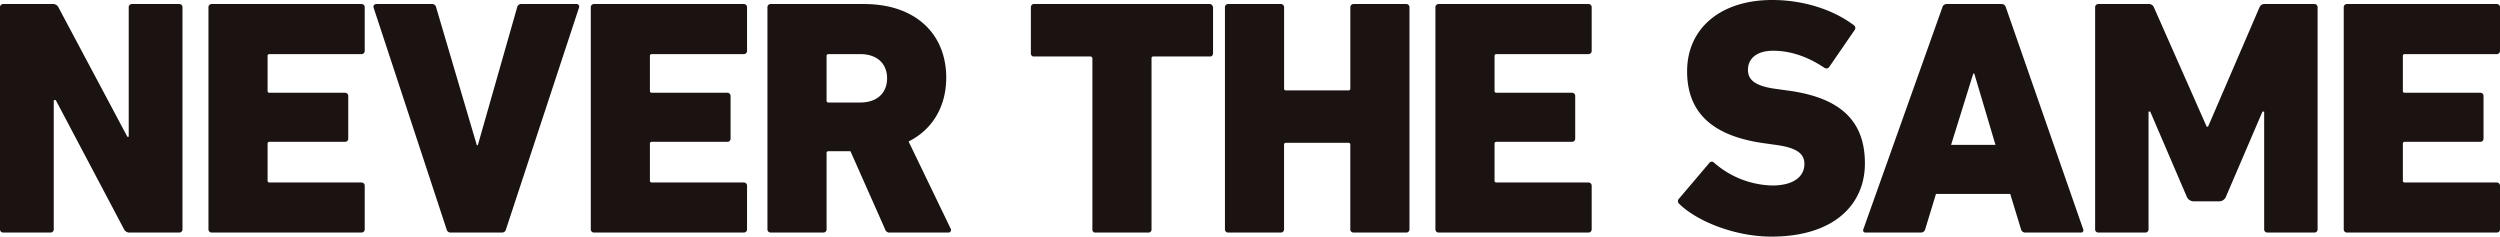 <svg xmlns="http://www.w3.org/2000/svg" width="739.688" height="70" viewBox="0 0 739.688 70">
  <g id="グループ_1391" data-name="グループ 1391" transform="translate(-1521.608 888)">
    <path id="パス_1776" data-name="パス 1776" d="M284.608,2.447a.939.939,0,0,1,.994-.994h14.616a1.75,1.75,0,0,1,1.69.994l20.384,38.281h.4V2.447a.939.939,0,0,1,.994-.994h13.92a.939.939,0,0,1,.994.994V68.072a.939.939,0,0,1-.994.994H322.989a1.752,1.752,0,0,1-1.691-.994L301.113,29.89h-.6V68.072a.939.939,0,0,1-.994.994H285.6a.939.939,0,0,1-.994-.994Z" transform="translate(1237 -888.26)" fill="#1a1311"/>
    <path id="パス_1777" data-name="パス 1777" d="M359.665,2.447a.939.939,0,0,1,.994-.994h44.247a.939.939,0,0,1,.994.994V15.274a.939.939,0,0,1-.994.994H377.761a.527.527,0,0,0-.6.6V27.106a.527.527,0,0,0,.6.6h22.273a.939.939,0,0,1,.994.994V41.225a.94.94,0,0,1-.994,1H377.761a.527.527,0,0,0-.6.6V53.655a.527.527,0,0,0,.6.6h27.145a.939.939,0,0,1,.994.994V68.072a.939.939,0,0,1-.994.994H360.659a.939.939,0,0,1-.994-.994Z" transform="translate(1223.62 -888.26)" fill="#1a1311"/>
    <path id="パス_1778" data-name="パス 1778" d="M441.993,69.067a1.2,1.2,0,0,1-1.293-.993L419.123,2.546c-.2-.6.2-1.093.9-1.093h16.307a1.2,1.2,0,0,1,1.293.994l12.031,40.768h.3L461.581,2.447a1.2,1.2,0,0,1,1.293-.994h16.207a.768.768,0,0,1,.8,1.093L458.3,68.073a1.2,1.2,0,0,1-1.293.993Z" transform="translate(1213.031 -888.26)" fill="#1a1311"/>
    <path id="パス_1779" data-name="パス 1779" d="M497.325,2.447a.939.939,0,0,1,.994-.994h44.247a.939.939,0,0,1,.994.994V15.274a.939.939,0,0,1-.994.994H515.421a.527.527,0,0,0-.6.6V27.106a.527.527,0,0,0,.6.6h22.273a.939.939,0,0,1,.994.994V41.225a.94.94,0,0,1-.994,1H515.421a.527.527,0,0,0-.6.6V53.655a.527.527,0,0,0,.6.6h27.145a.939.939,0,0,1,.994.994V68.072a.939.939,0,0,1-.994.994H498.319a.939.939,0,0,1-.994-.994Z" transform="translate(1199.081 -888.26)" fill="#1a1311"/>
    <path id="パス_1780" data-name="パス 1780" d="M597.226,69.067a1.346,1.346,0,0,1-1.491-.994L585.493,45H579.03a.527.527,0,0,0-.6.6V68.072a.94.94,0,0,1-.994.994H561.927a.939.939,0,0,1-.994-.994V2.447a.94.94,0,0,1,.994-.994H589.47c15.511,0,24.361,9.048,24.361,21.776,0,8.451-3.977,15.312-11.136,18.892l12.429,25.753a.766.766,0,0,1-.7,1.193Zm-.895-45.639c0-4.375-2.983-7.159-7.954-7.159H579.03a.527.527,0,0,0-.6.6V29.99a.527.527,0,0,0,.6.6h9.347c4.971,0,7.954-2.784,7.954-7.159" transform="translate(1187.743 -888.26)" fill="#1a1311"/>
    <path id="パス_1781" data-name="パス 1781" d="M674.987,69.067h-.3c-.2,0-.3-.1-.5-.3a.515.515,0,0,1-.2-.4V17.562a.631.631,0,0,0-.5-.6h-17a.518.518,0,0,1-.4-.2l-.1-.1a.1.1,0,0,0-.1-.1,1.248,1.248,0,0,1-.1-.6V2.447a.987.987,0,0,1,.7-.994h52.2a.9.9,0,0,1,.7.3.348.348,0,0,1,.1.2.76.76,0,0,1,.2.5V15.971a1.134,1.134,0,0,1-.3.8.765.765,0,0,1-.5.2h-16.8c-.2,0-.3,0-.4.1-.1,0-.1.1-.2.2V68.371a.971.971,0,0,1-.5.6.75.75,0,0,1-.5.1Z" transform="translate(1170.832 -888.26)" fill="#1a1311"/>
    <path id="パス_1782" data-name="パス 1782" d="M725.661,2.447a.939.939,0,0,1,.994-.994h15.511a.939.939,0,0,1,.994.994V26.41a.527.527,0,0,0,.6.6h18.4a.527.527,0,0,0,.6-.6V2.447a.939.939,0,0,1,.994-.994h15.511a.939.939,0,0,1,.994.994V68.072a.939.939,0,0,1-.994.994H763.744a.939.939,0,0,1-.994-.994V43.115a.527.527,0,0,0-.6-.6h-18.4a.527.527,0,0,0-.6.6V68.072a.939.939,0,0,1-.994.994H726.655a.939.939,0,0,1-.994-.994Z" transform="translate(1158.378 -888.26)" fill="#1a1311"/>
    <path id="パス_1783" data-name="パス 1783" d="M801.443,2.447a.939.939,0,0,1,.994-.994h44.247a.939.939,0,0,1,.994.994V15.274a.939.939,0,0,1-.994.994H819.539a.527.527,0,0,0-.6.6V27.106a.527.527,0,0,0,.6.6h22.273a.939.939,0,0,1,.994.994V41.225a.94.94,0,0,1-.994,1H819.539a.527.527,0,0,0-.6.6V53.655a.527.527,0,0,0,.6.6h27.145a.939.939,0,0,1,.994.994V68.072a.939.939,0,0,1-.994.994H802.437a.939.939,0,0,1-.994-.994Z" transform="translate(1144.869 -888.26)" fill="#1a1311"/>
    <path id="パス_1784" data-name="パス 1784" d="M889.195,60.356a1.035,1.035,0,0,1-.1-1.591l8.949-10.54a.894.894,0,0,1,1.392-.1,27.149,27.149,0,0,0,17.2,6.761c6.265,0,9.546-2.585,9.546-6.364,0-2.883-1.889-4.773-8.552-5.668l-3.58-.5c-14.616-2.088-22.571-8.651-22.571-21.279S901.325,0,916.637,0c9.347,0,18.1,2.883,24.162,7.457A1,1,0,0,1,941,8.95l-7.457,10.838a1,1,0,0,1-1.392.3c-4.773-3.182-9.844-5.071-15.213-5.071-4.972,0-7.457,2.386-7.457,5.668,0,2.983,2.187,4.872,8.651,5.668l3.579.5c14.815,2.088,22.372,8.651,22.372,21.478,0,12.528-9.545,21.676-27.642,21.676-11.037,0-22.174-4.673-27.245-9.645" transform="translate(1129.303 -888.001)" fill="#1a1311"/>
    <path id="パス_1785" data-name="パス 1785" d="M978.887,2.447a1.288,1.288,0,0,1,1.293-.994h16.207a1.288,1.288,0,0,1,1.293.994l22.87,65.626a.68.68,0,0,1-.7.994h-16.406a1.288,1.288,0,0,1-1.293-.994l-3.182-10.44H977l-3.182,10.44a1.288,1.288,0,0,1-1.293.994H956.216a.68.68,0,0,1-.7-.994ZM994.6,43.115l-6.264-21.079h-.3l-6.562,21.079Z" transform="translate(1117.415 -888.26)" fill="#1a1311"/>
    <path id="パス_1786" data-name="パス 1786" d="M1038.976,2.447a.939.939,0,0,1,.994-.994h14.716a1.61,1.61,0,0,1,1.69.994l15.611,35.3h.4l15.213-35.3a1.611,1.611,0,0,1,1.69-.994h14.517a.94.94,0,0,1,.995.994V68.072a.94.94,0,0,1-.995.994h-13.821a.939.939,0,0,1-.994-.994v-34.8h-.5l-10.838,25.255a2.115,2.115,0,0,1-1.889,1.293h-7.756a2.218,2.218,0,0,1-1.889-1.293l-10.839-25.255h-.5v34.8a.939.939,0,0,1-.994.994H1039.97a.939.939,0,0,1-.994-.994Z" transform="translate(1102.527 -888.26)" fill="#1a1311"/>
    <path id="パス_1787" data-name="パス 1787" d="M1128.49,2.447a.939.939,0,0,1,.994-.994h44.248a.939.939,0,0,1,.994.994V15.274a.939.939,0,0,1-.994.994h-27.146a.527.527,0,0,0-.6.6V27.106a.527.527,0,0,0,.6.6h22.273a.939.939,0,0,1,.994.994V41.225a.94.94,0,0,1-.994,1h-22.273a.527.527,0,0,0-.6.6V53.655a.527.527,0,0,0,.6.6h27.146a.939.939,0,0,1,.994.994V68.072a.939.939,0,0,1-.994.994h-44.248a.939.939,0,0,1-.994-.994Z" transform="translate(1086.57 -888.26)" fill="#1a1311"/>
  </g>
</svg>
